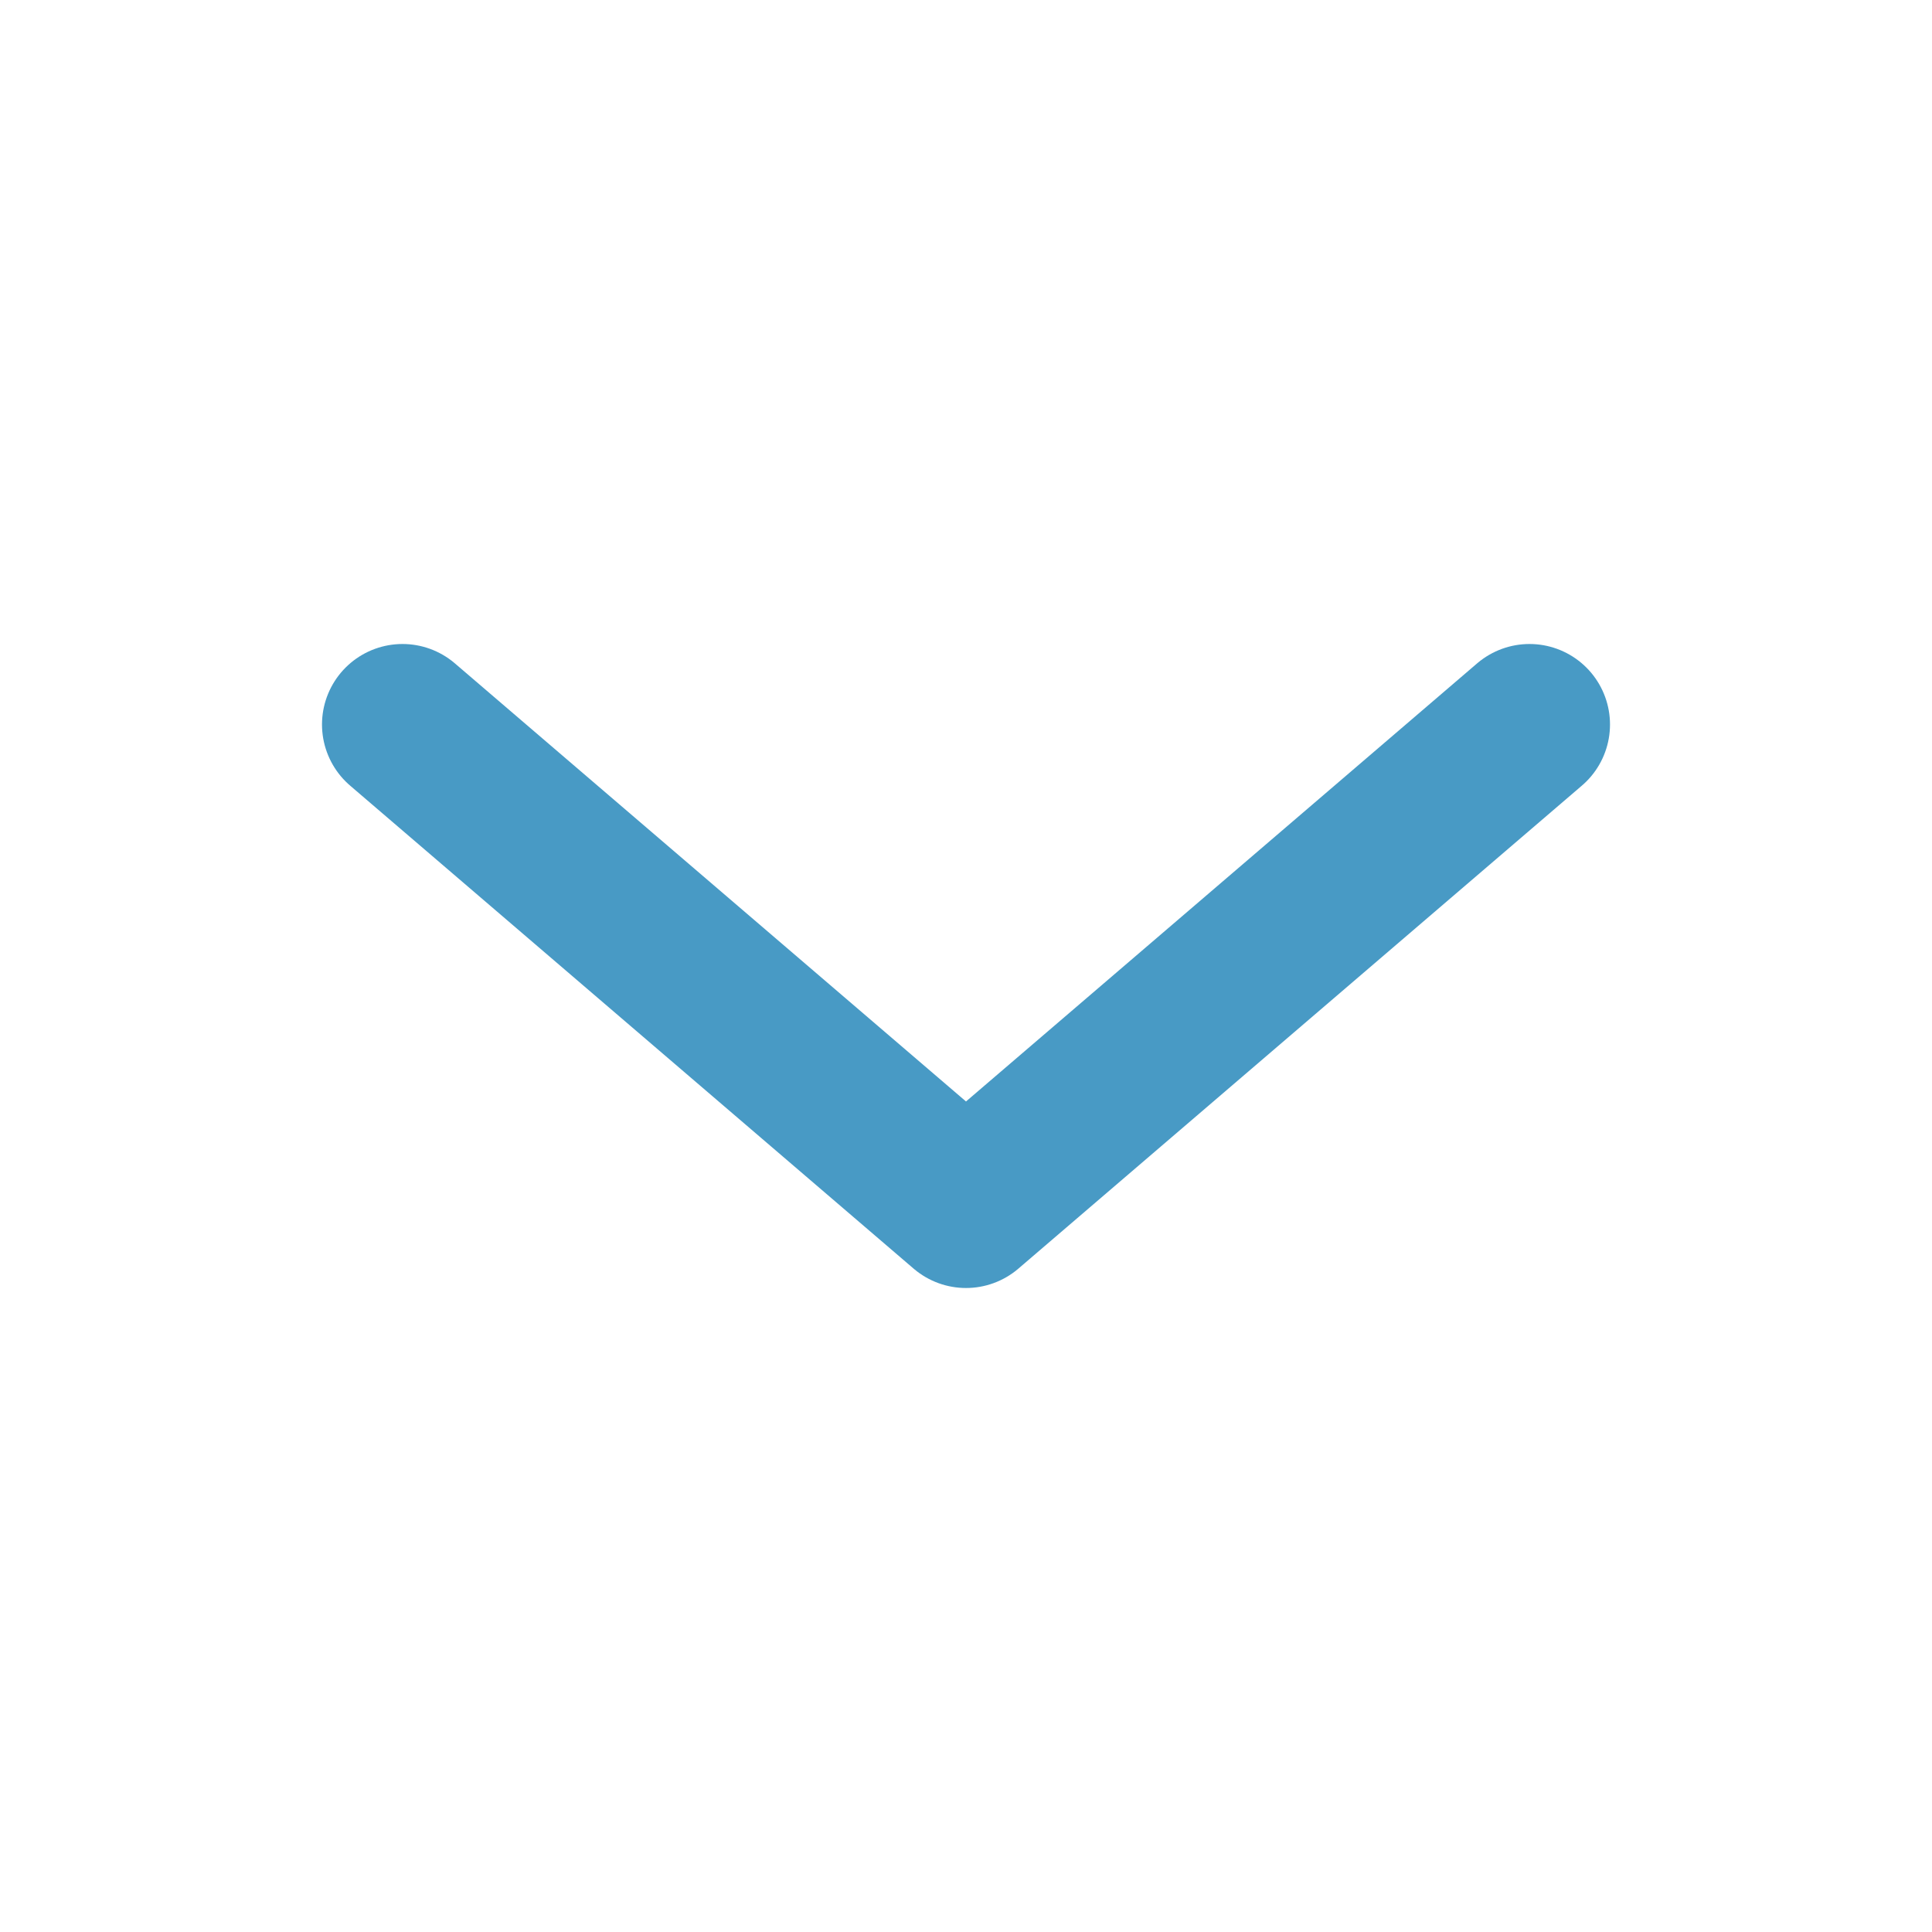 <svg width="24" height="24" viewBox="0 0 24 24" fill="none" xmlns="http://www.w3.org/2000/svg">
<path d="M5 9L12 15L19 9" stroke="#489AC5" stroke-width="2" stroke-linecap="round" stroke-linejoin="round"/>
</svg>
